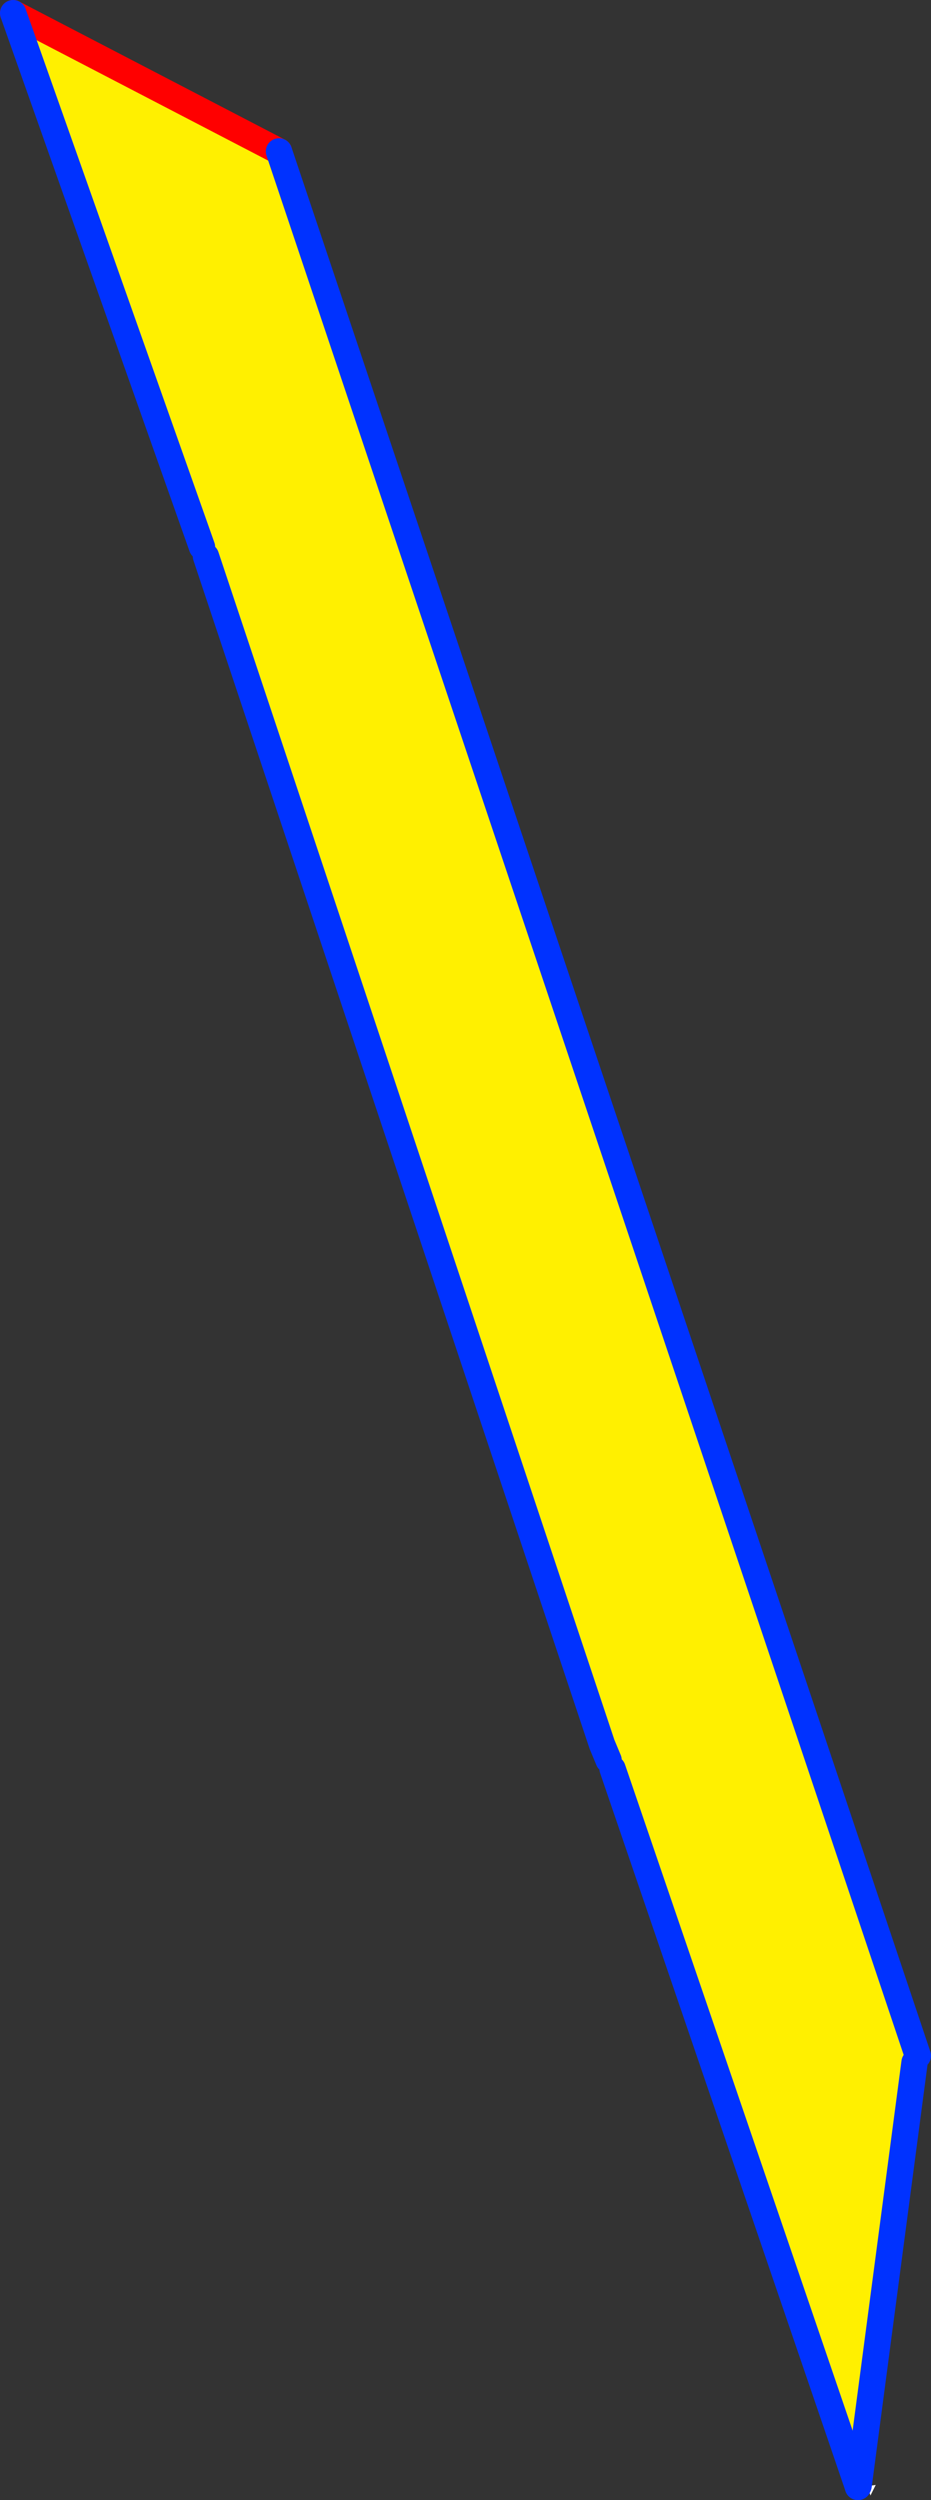 <?xml version="1.0" encoding="UTF-8" standalone="no"?>
<svg xmlns:xlink="http://www.w3.org/1999/xlink" height="189.9px" width="70.75px" xmlns="http://www.w3.org/2000/svg">
  <rect width="100%" height="100%" fill="#333333" stroke="none"/>
  <g transform="matrix(1.0, 0.0, 0.0, 1.0, -333.05, -191.9)">
    <path d="M398.95 380.8 L399.1 380.8 399.25 380.7 399.6 380.65 399.2 381.45 399.15 381.3 399.1 381.25 398.95 380.8" fill="#ffffff" fill-rule="evenodd" stroke="none"/>
    <path d="M348.7 234.15 L348.4 233.45 334.05 192.9 354.25 203.4 402.8 348.05 402.55 348.55 398.3 380.7 398.25 380.8 379.6 326.25 379.3 325.6 378.8 324.4 348.7 234.15" fill="#fff000" fill-rule="evenodd" stroke="none"/>
    <path d="M334.05 192.9 L354.25 203.4" fill="none" stroke="#ff0000" stroke-linecap="round" stroke-linejoin="round" stroke-width="2.0"/>
    <path d="M348.4 233.45 L334.05 192.9 M354.25 203.4 L402.8 348.05 M402.55 348.55 L398.3 380.7 398.25 380.8" fill="none" stroke="#0032ff" stroke-linecap="round" stroke-linejoin="round" stroke-width="2.0"/>
    <path d="M398.25 380.8 L379.6 326.25 M379.3 325.6 L378.8 324.4 348.7 234.15" fill="none" stroke="#0032ff" stroke-linecap="round" stroke-linejoin="round" stroke-width="2.0"/>
  </g>
</svg>
